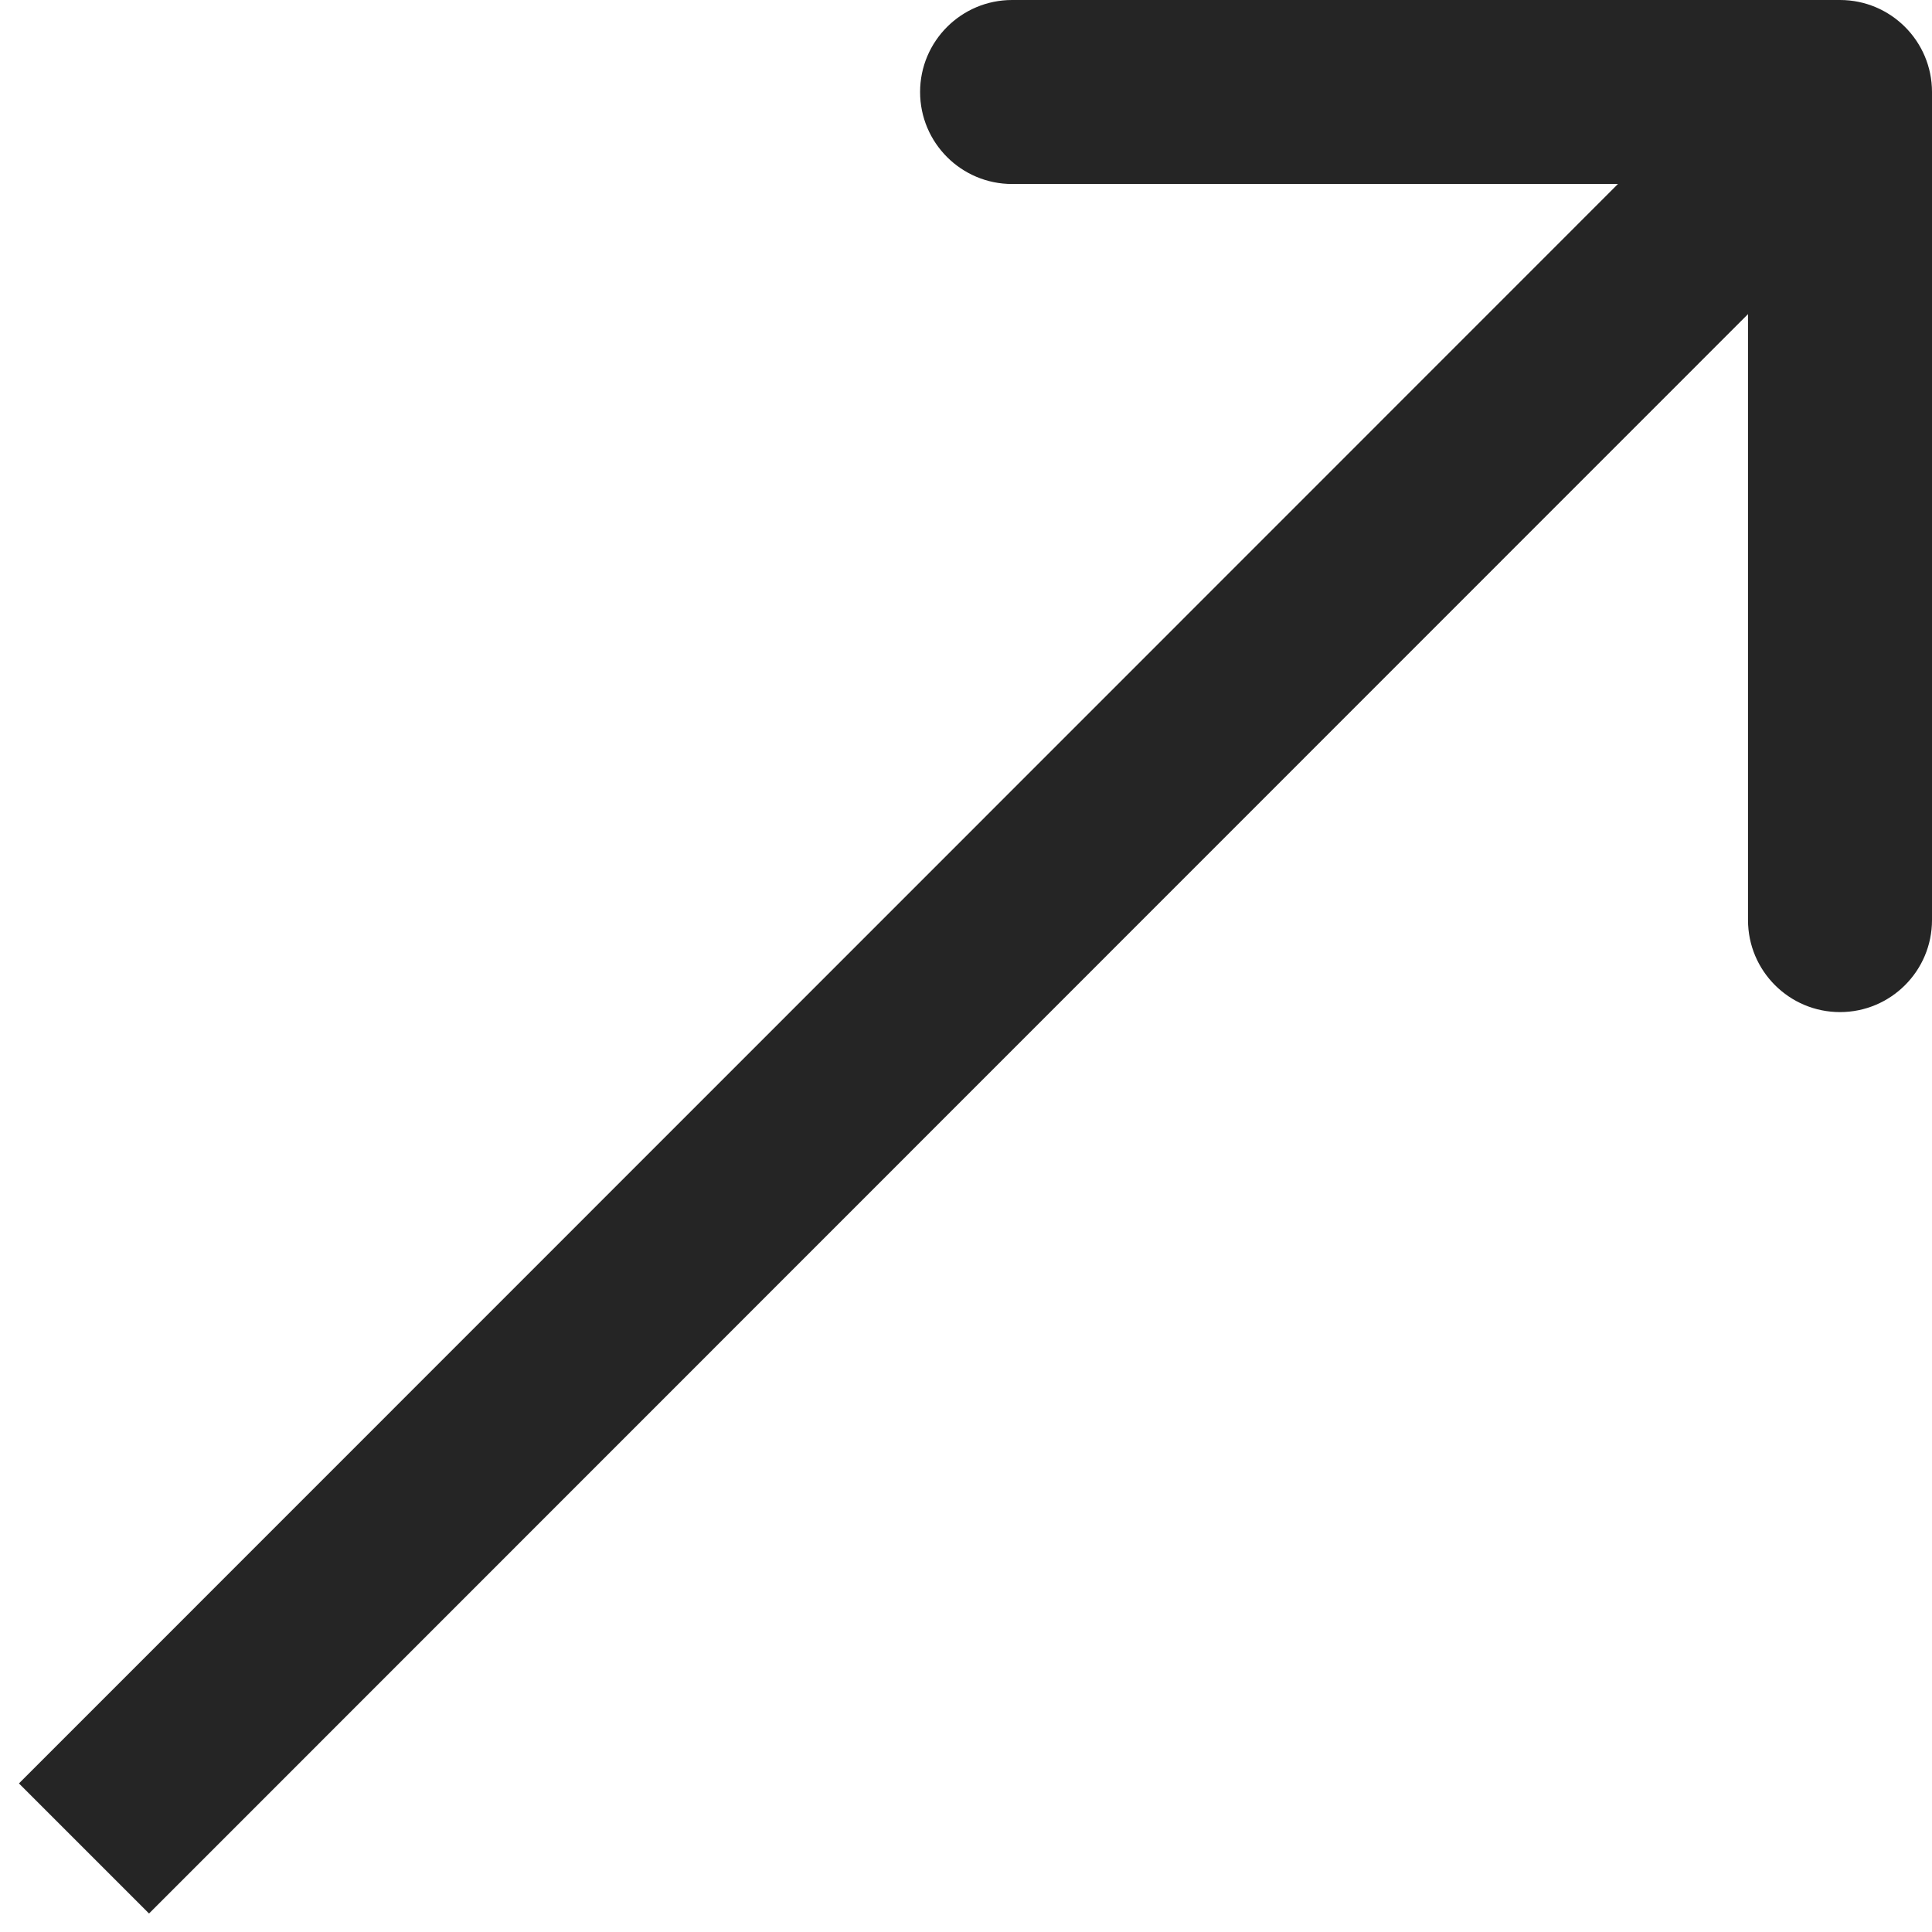 <?xml version="1.0" encoding="UTF-8"?> <svg xmlns="http://www.w3.org/2000/svg" width="21" height="21" viewBox="0 0 21 21" fill="none"><path d="M21 1C21 0.448 20.552 -0 20 -0H11.001C10.449 -0 10.001 0.448 10.001 1C10.001 1.552 10.449 2 11.001 2H19V10.001C19 10.553 19.448 11.001 20 11.001C20.552 11.001 21 10.553 21 10.001V1ZM1.62 20.799L20.707 1.707L19.293 0.293L0.206 19.385L1.62 20.799Z" fill="#252525"></path></svg> 